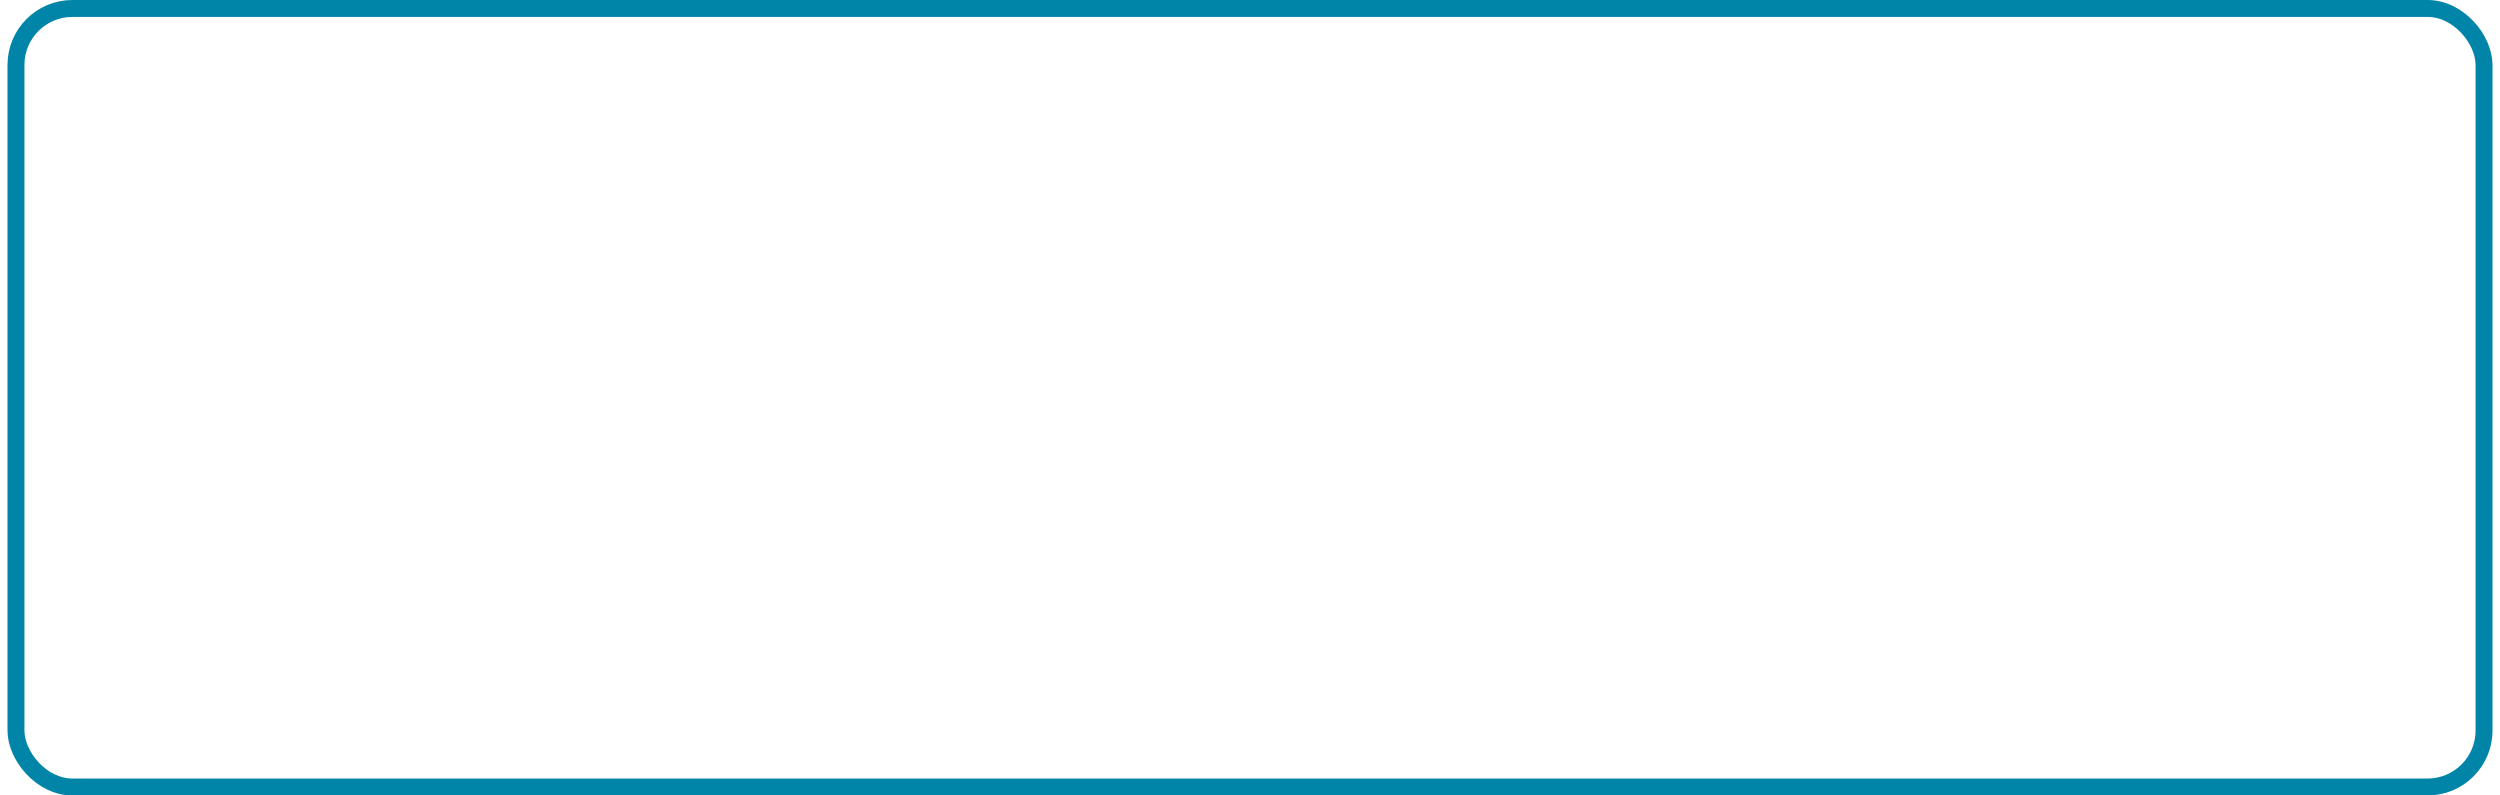 <svg xmlns="http://www.w3.org/2000/svg" id="Interactions616740f04363a" viewBox="0 0 440.14 140.89" aria-hidden="true" width="440px" height="140px"><defs><linearGradient class="cerosgradient" data-cerosgradient="true" id="CerosGradient_ide3fc0a181" gradientUnits="userSpaceOnUse" x1="50%" y1="100%" x2="50%" y2="0%"><stop offset="0%" stop-color="#d1d1d1"/><stop offset="100%" stop-color="#d1d1d1"/></linearGradient><linearGradient/><style>.cls-1-616740f04363a{fill:none;stroke:#0084a8;stroke-miterlimit:10;stroke-width:3px;}</style></defs><rect class="cls-1-616740f04363a" x="1.5" y="1.5" width="437.14" height="137.89" rx="10"/></svg>